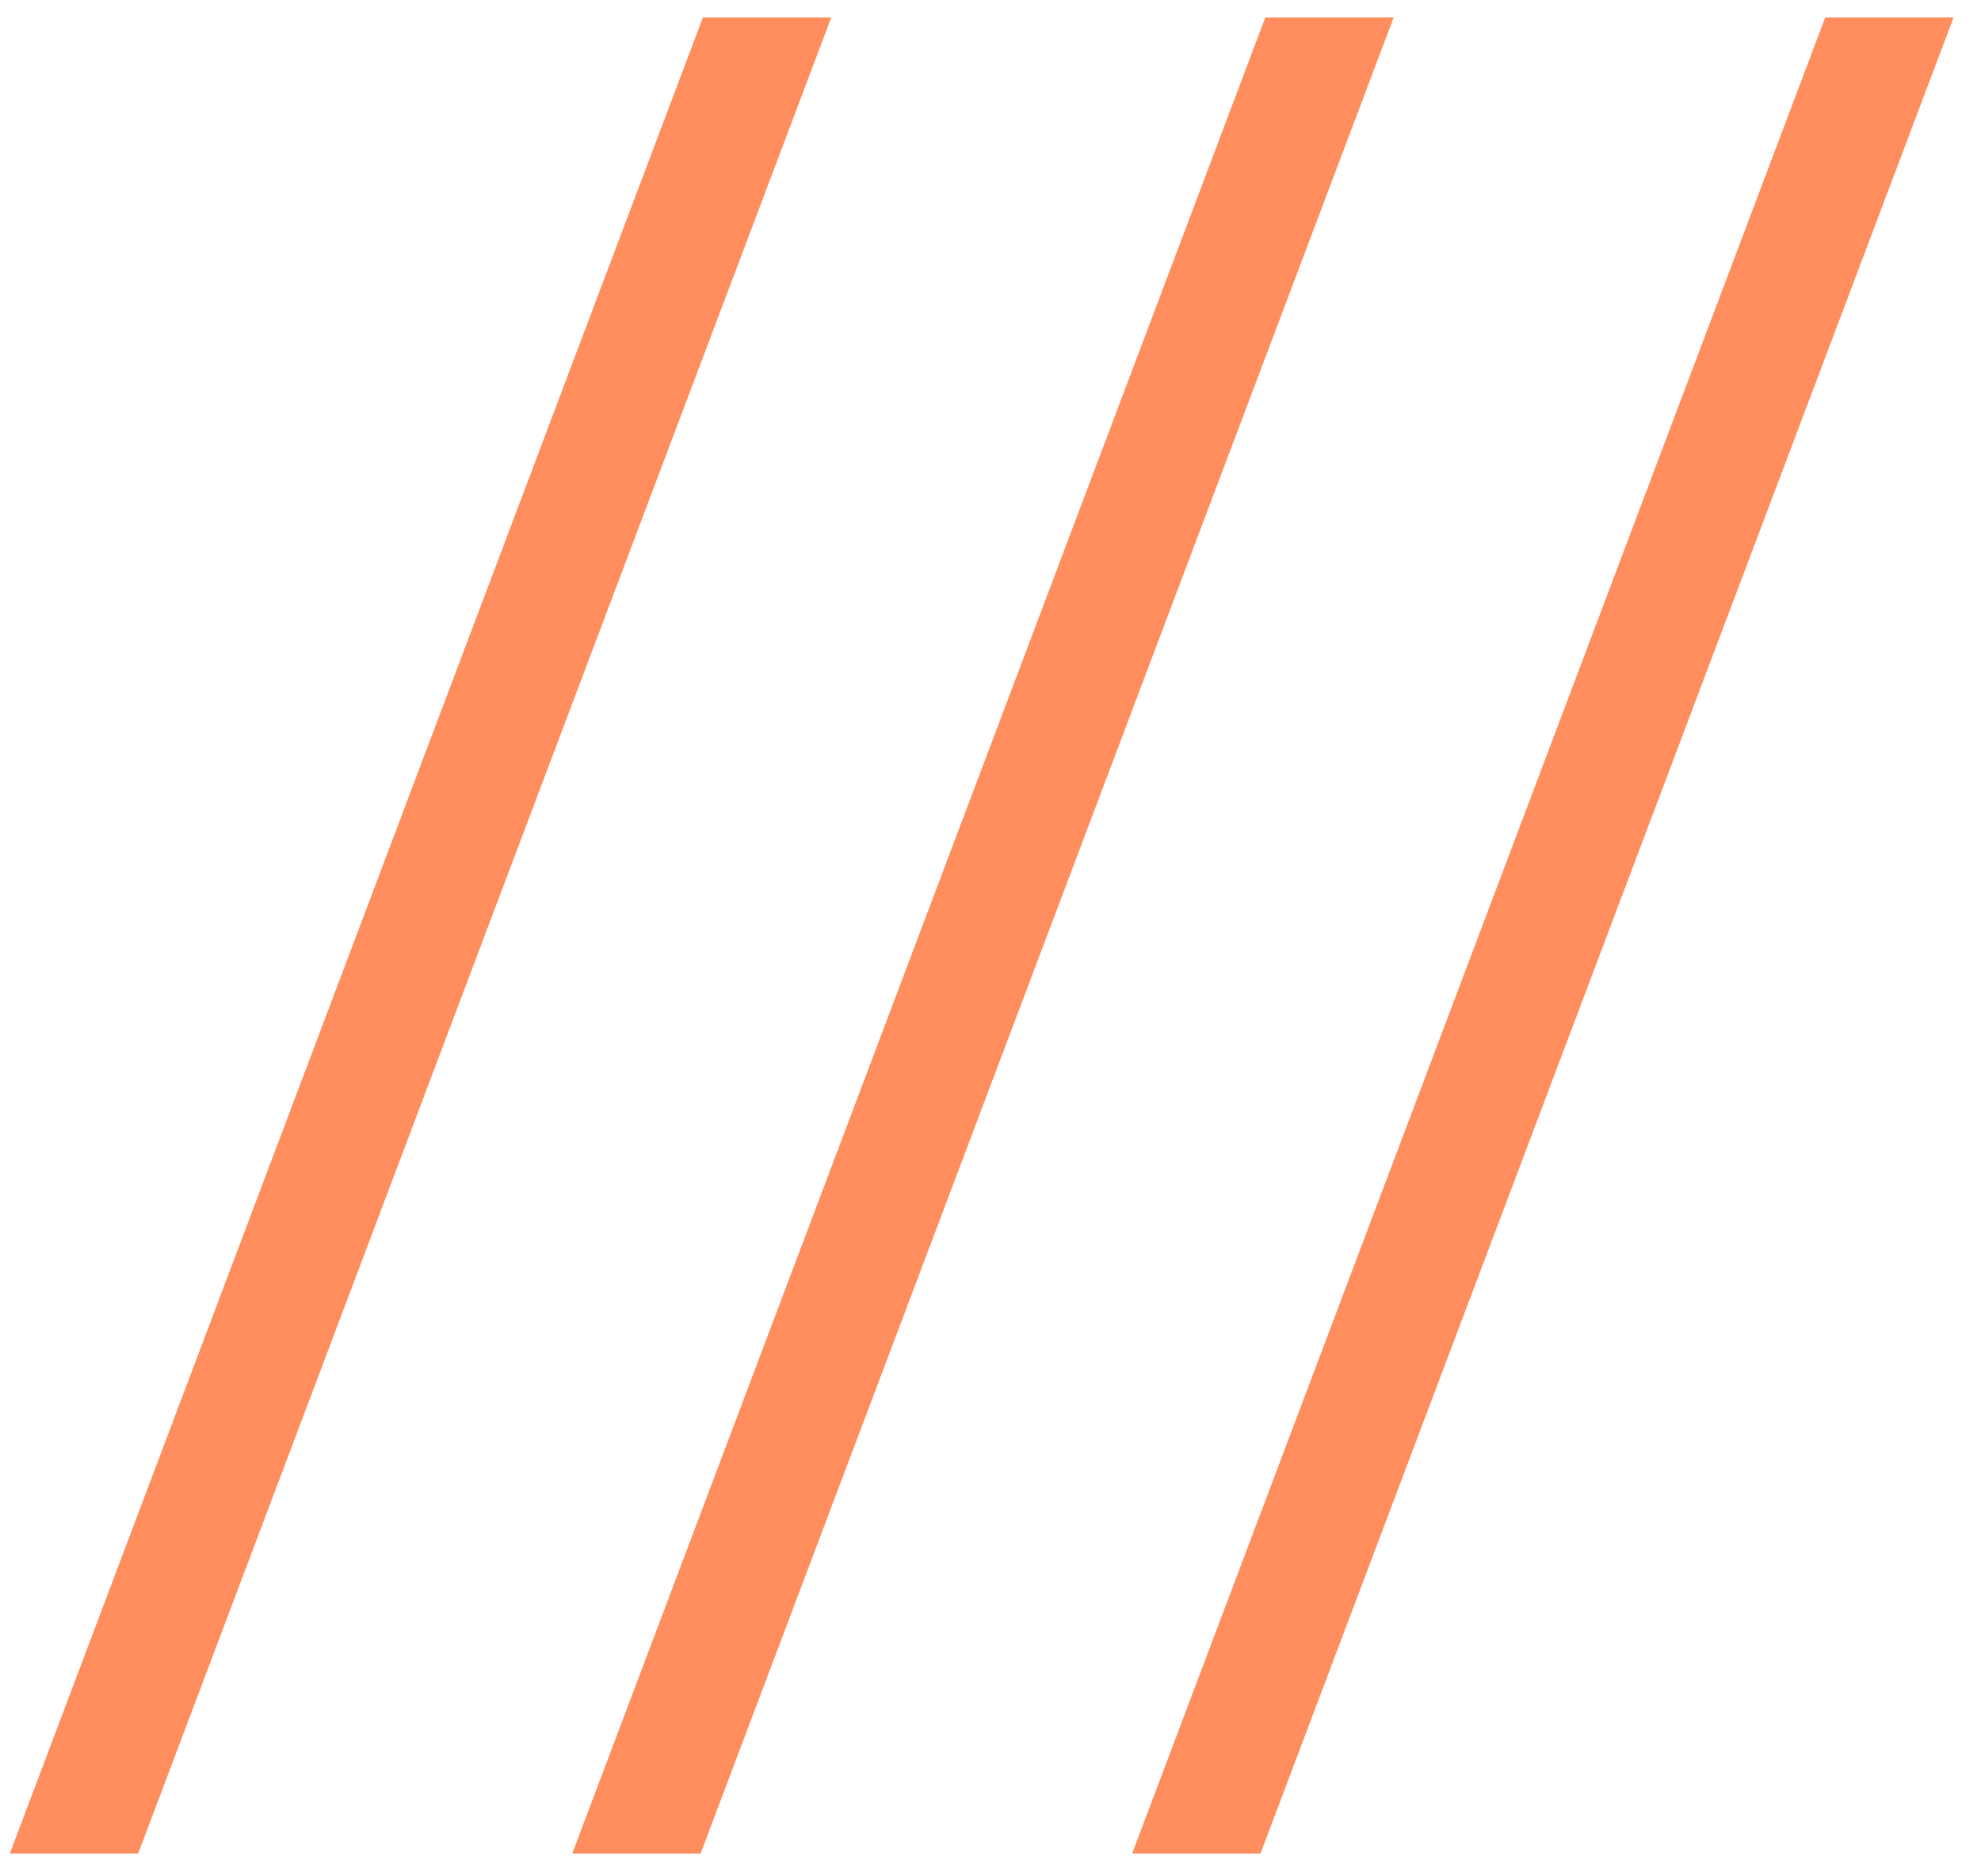 <?xml version="1.0" encoding="utf-8"?>
<!-- Generator: Adobe Illustrator 25.3.0, SVG Export Plug-In . SVG Version: 6.00 Build 0)  -->
<!DOCTYPE svg PUBLIC "-//W3C//DTD SVG 1.1//EN" "http://www.w3.org/Graphics/SVG/1.1/DTD/svg11.dtd">
<svg version="1.1" id="Laag_1" xmlns:x="http://ns.adobe.com/Extensibility/1.0/" xmlns:i="http://ns.adobe.com/AdobeIllustrator/10.0/" xmlns:graph="http://ns.adobe.com/Graphs/1.0/"
	 xmlns="http://www.w3.org/2000/svg" xmlns:xlink="http://www.w3.org/1999/xlink" x="0px" y="0px" width="78.9px" height="74.7px"
	 viewBox="0 0 78.9 74.7" style="enable-background:new 0 0 78.9 74.7;" xml:space="preserve">
<style type="text/css">
	.st0{enable-background:new    ;}
	.st1{fill:#FF8D5D;}
</style>
<g class="st0">
	<path class="st1" d="M0.4,73.8L28,0.7h5.1L5.5,73.8H0.4z"/>
	<path class="st1" d="M22.8,73.8L50.4,0.7h5.1L27.9,73.8H22.8z"/>
	<path class="st1" d="M45.1,73.8L72.7,0.7h5.1L50.2,73.8H45.1z"/>
</g>
<g class="st0">
	<path class="st1" d="M0.4,73.8L28,0.7h5.1L5.5,73.8H0.4z"/>
	<path class="st1" d="M22.8,73.8L50.4,0.7h5.1L27.9,73.8H22.8z"/>
	<path class="st1" d="M45.1,73.8L72.7,0.7h5.1L50.2,73.8H45.1z"/>
</g>
</svg>

